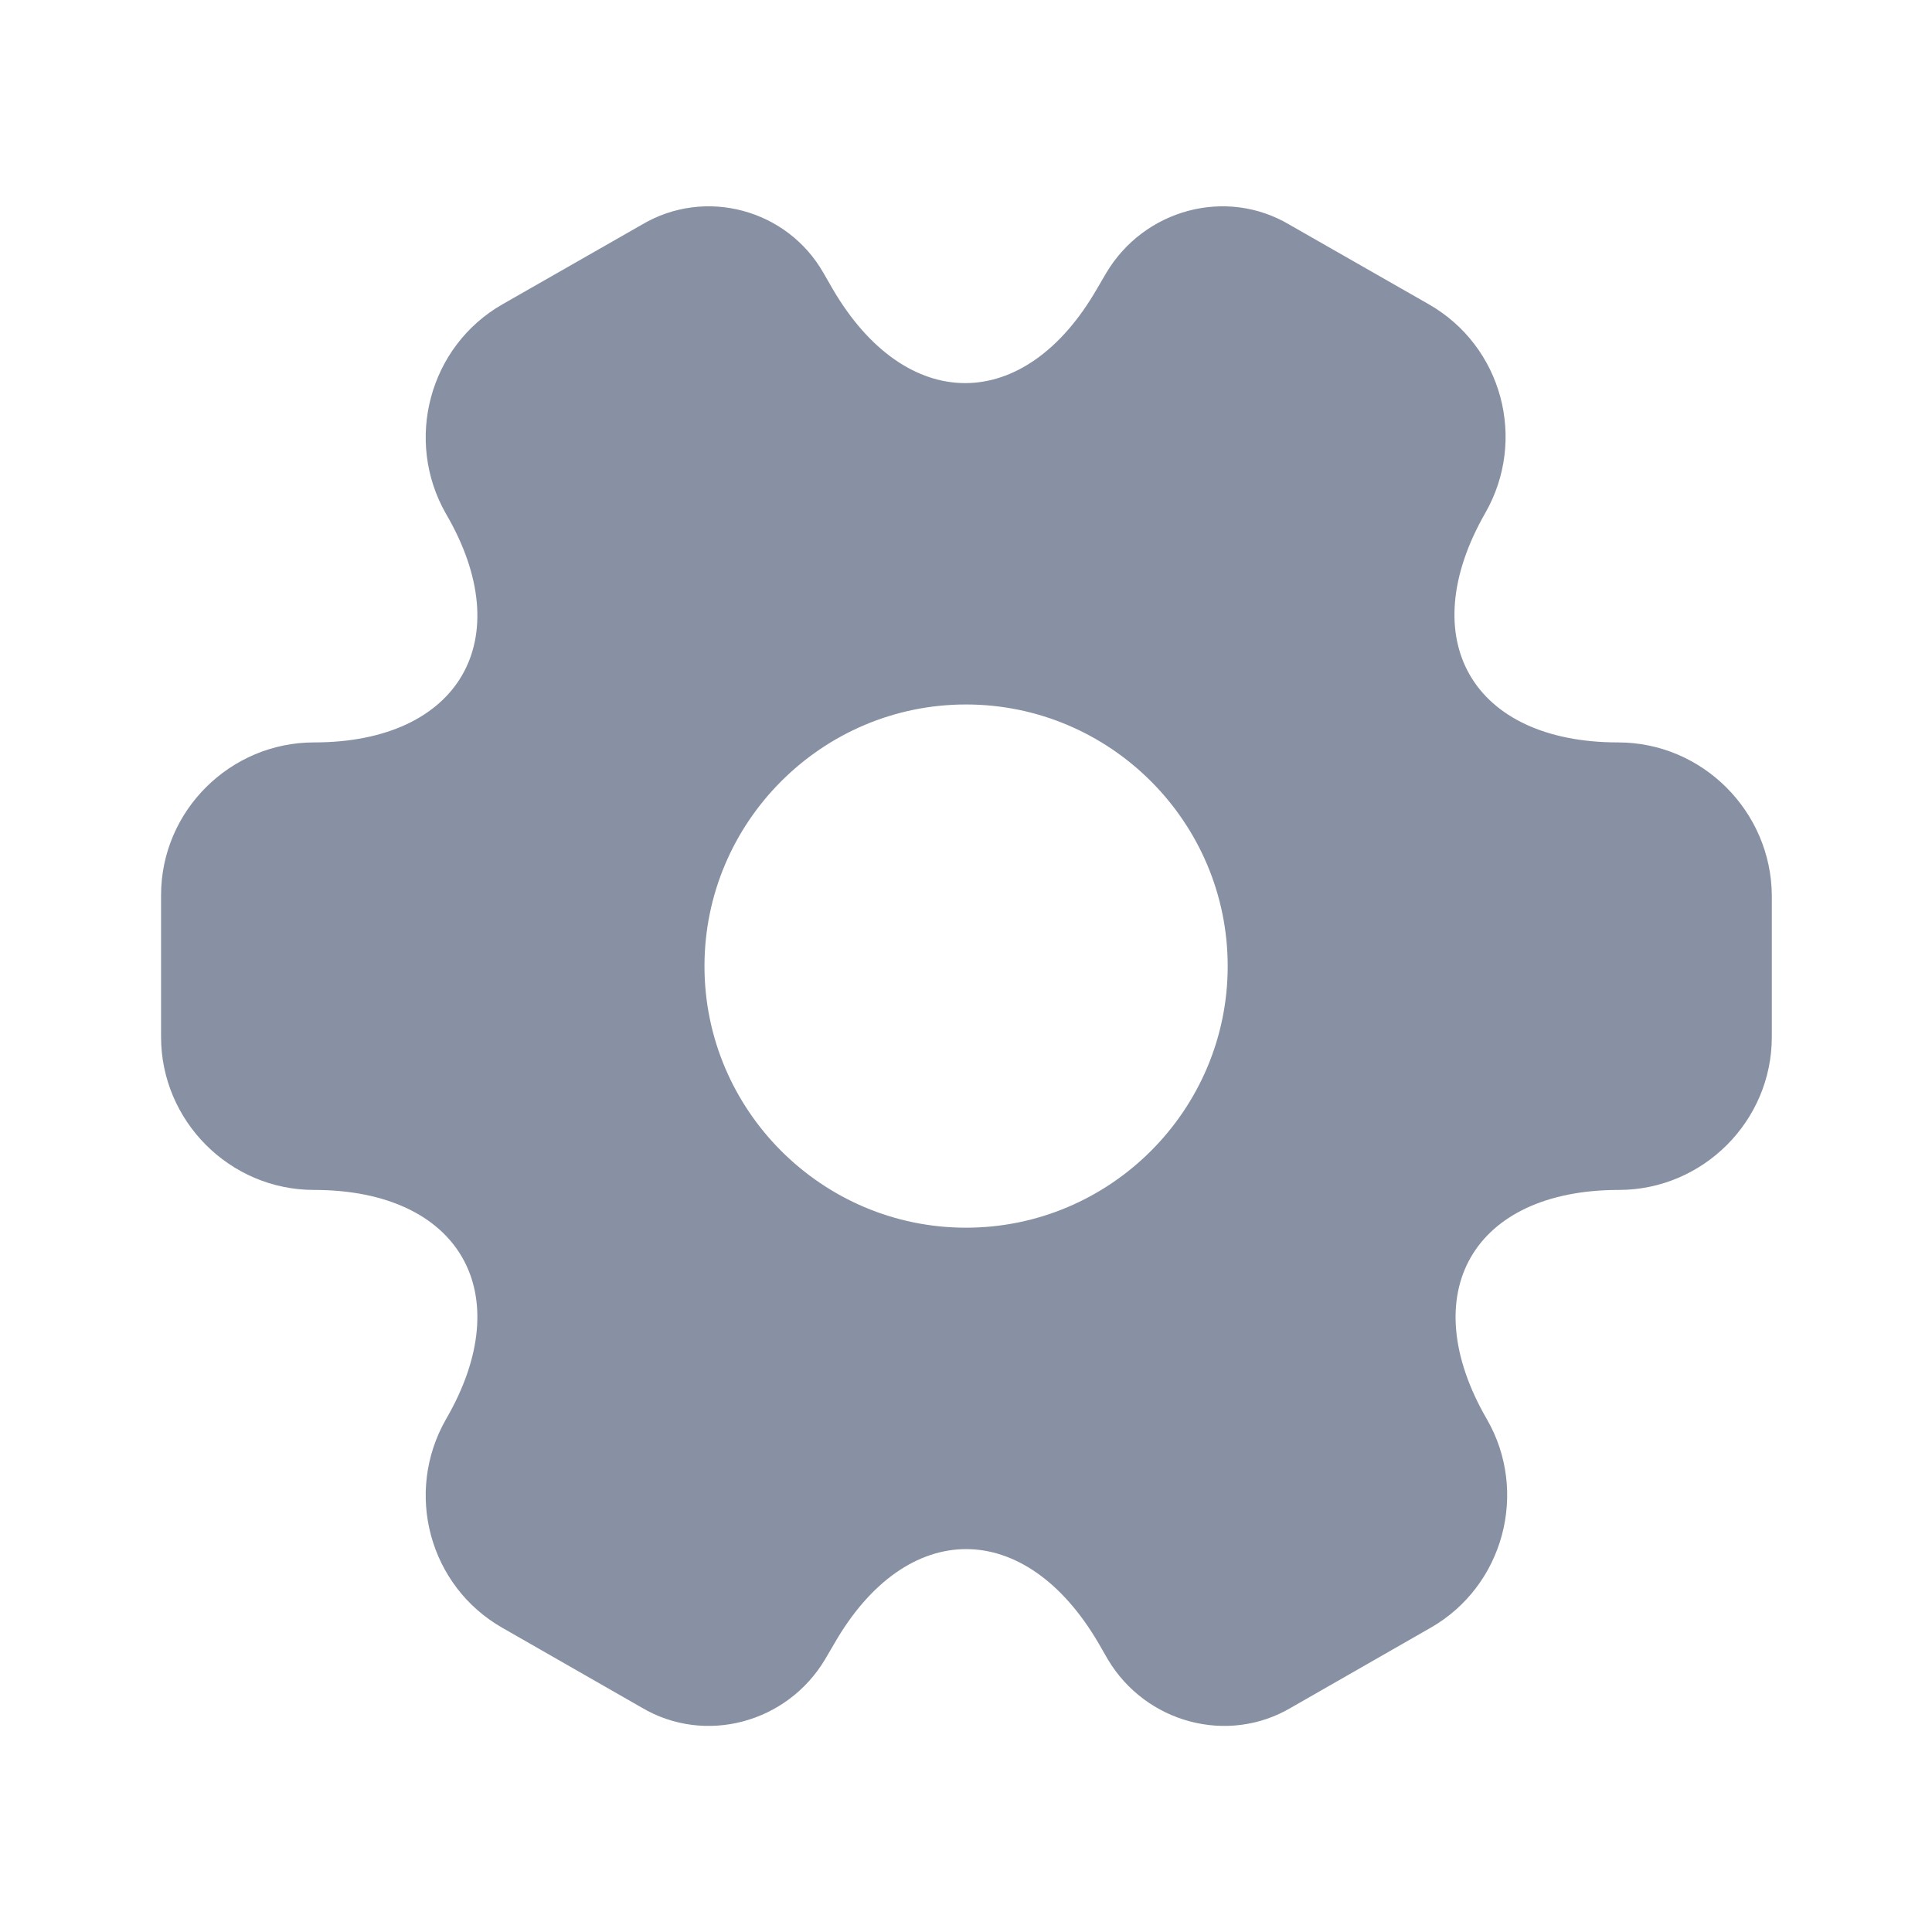 <svg width="11" height="11" viewBox="0 0 11 11" fill="none" xmlns="http://www.w3.org/2000/svg">
<path d="M9.213 4.227C8.383 4.227 8.044 3.64 8.457 2.92C8.695 2.503 8.553 1.972 8.136 1.733L7.343 1.28C6.981 1.064 6.513 1.192 6.298 1.555L6.247 1.642C5.835 2.361 5.157 2.361 4.739 1.642L4.689 1.555C4.483 1.192 4.015 1.064 3.653 1.28L2.86 1.733C2.443 1.972 2.301 2.508 2.539 2.925C2.957 3.64 2.617 4.227 1.788 4.227C1.311 4.227 0.917 4.616 0.917 5.097V5.904C0.917 6.381 1.307 6.775 1.788 6.775C2.617 6.775 2.957 7.362 2.539 8.081C2.301 8.498 2.443 9.03 2.86 9.268L3.653 9.722C4.015 9.937 4.483 9.809 4.698 9.447L4.749 9.36C5.161 8.64 5.839 8.64 6.257 9.36L6.307 9.447C6.522 9.809 6.99 9.937 7.352 9.722L8.145 9.268C8.562 9.03 8.704 8.494 8.466 8.081C8.049 7.362 8.388 6.775 9.217 6.775C9.694 6.775 10.088 6.385 10.088 5.904V5.097C10.084 4.621 9.694 4.227 9.213 4.227ZM5.5 6.99C4.68 6.99 4.011 6.321 4.011 5.501C4.011 4.68 4.68 4.011 5.5 4.011C6.321 4.011 6.99 4.68 6.99 5.501C6.99 6.321 6.321 6.99 5.5 6.99Z" fill="#132449" fill-opacity="0.5"/>
</svg>
